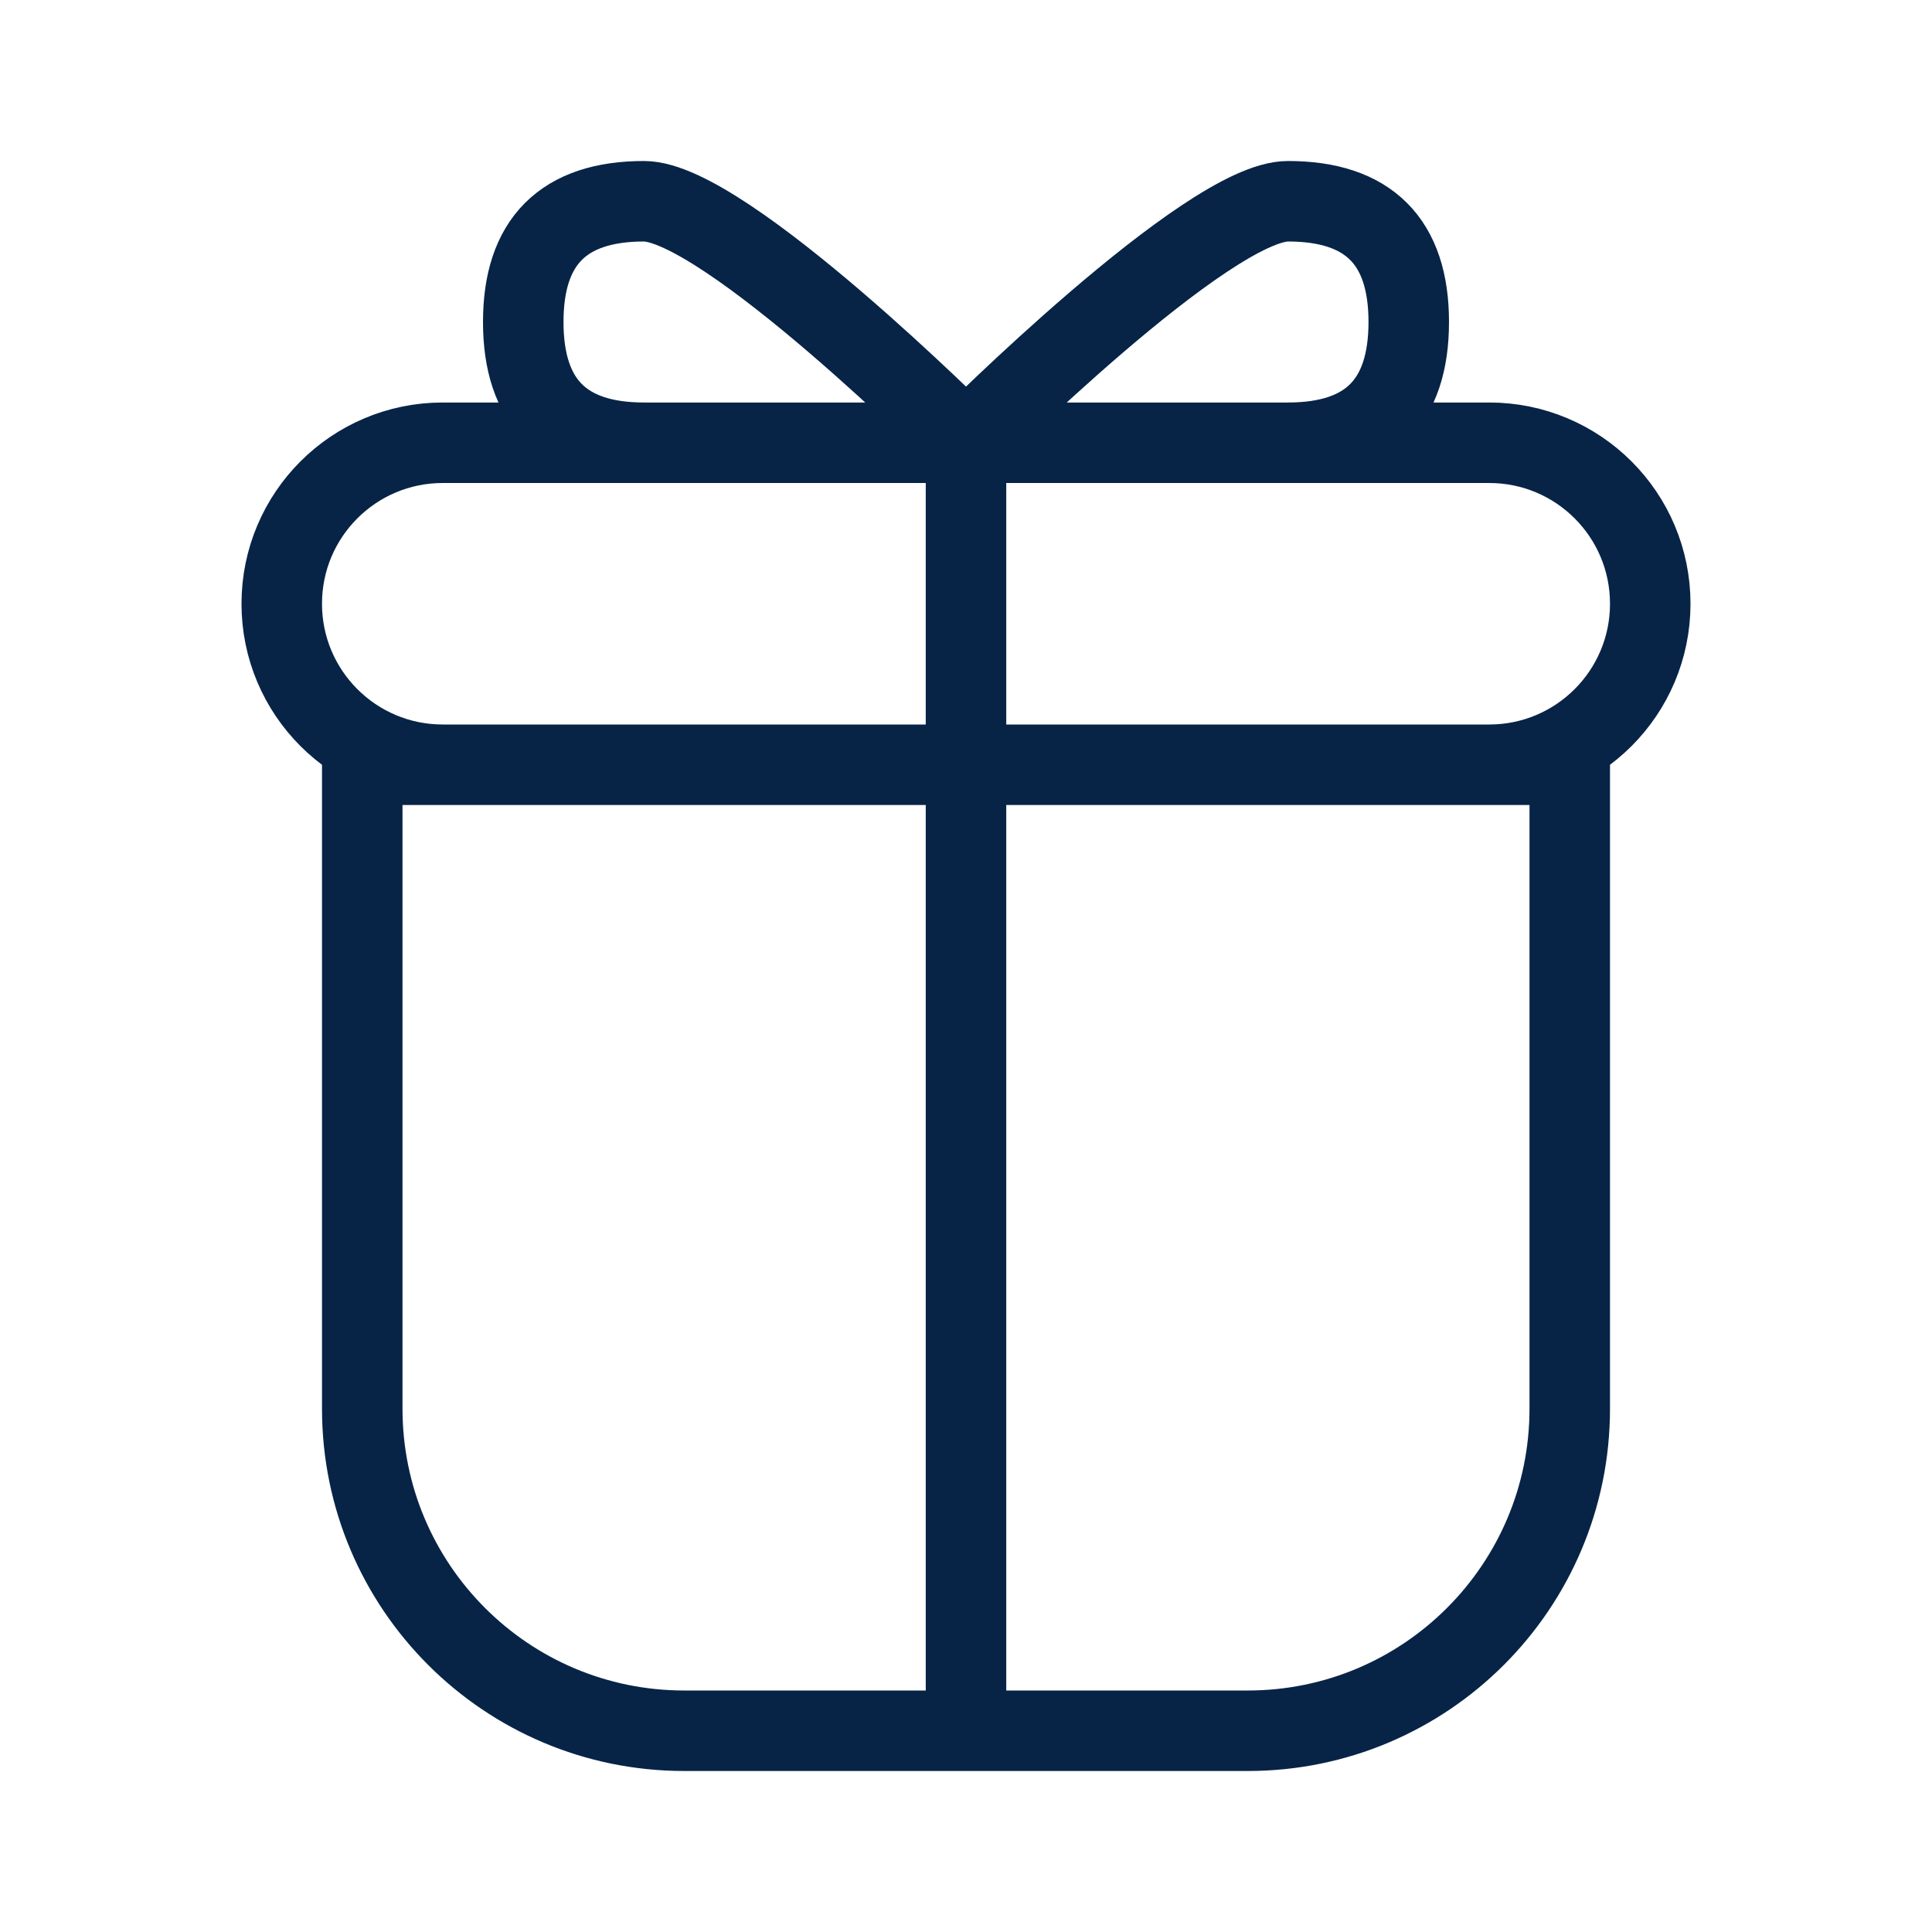 <svg width="24" height="24" viewBox="0 0 24 24" fill="none" xmlns="http://www.w3.org/2000/svg">
<path d="M12 21.5V5.5M12 5.5C12 5.5 15 2.5 16 2.5C17 2.5 17.5 3 17.5 4C17.5 5 17 5.5 16 5.5H12ZM12 5.5C12 5.5 9 2.5 8 2.5C7 2.5 6.5 3 6.5 4C6.5 5 7 5.5 8 5.5H12ZM4.5 9.5H19.5V17.5C19.5 19.709 17.709 21.5 15.5 21.5H8.5C6.291 21.5 4.5 19.709 4.5 17.5V9.5ZM5.5 9.5H18.5C19.605 9.5 20.5 8.605 20.5 7.5C20.5 6.395 19.605 5.5 18.5 5.5H5.5C4.395 5.5 3.5 6.395 3.5 7.5C3.5 8.605 4.395 9.5 5.5 9.5Z" stroke="#072447" stroke-linecap="round" stroke-linejoin="round"/>
</svg>
